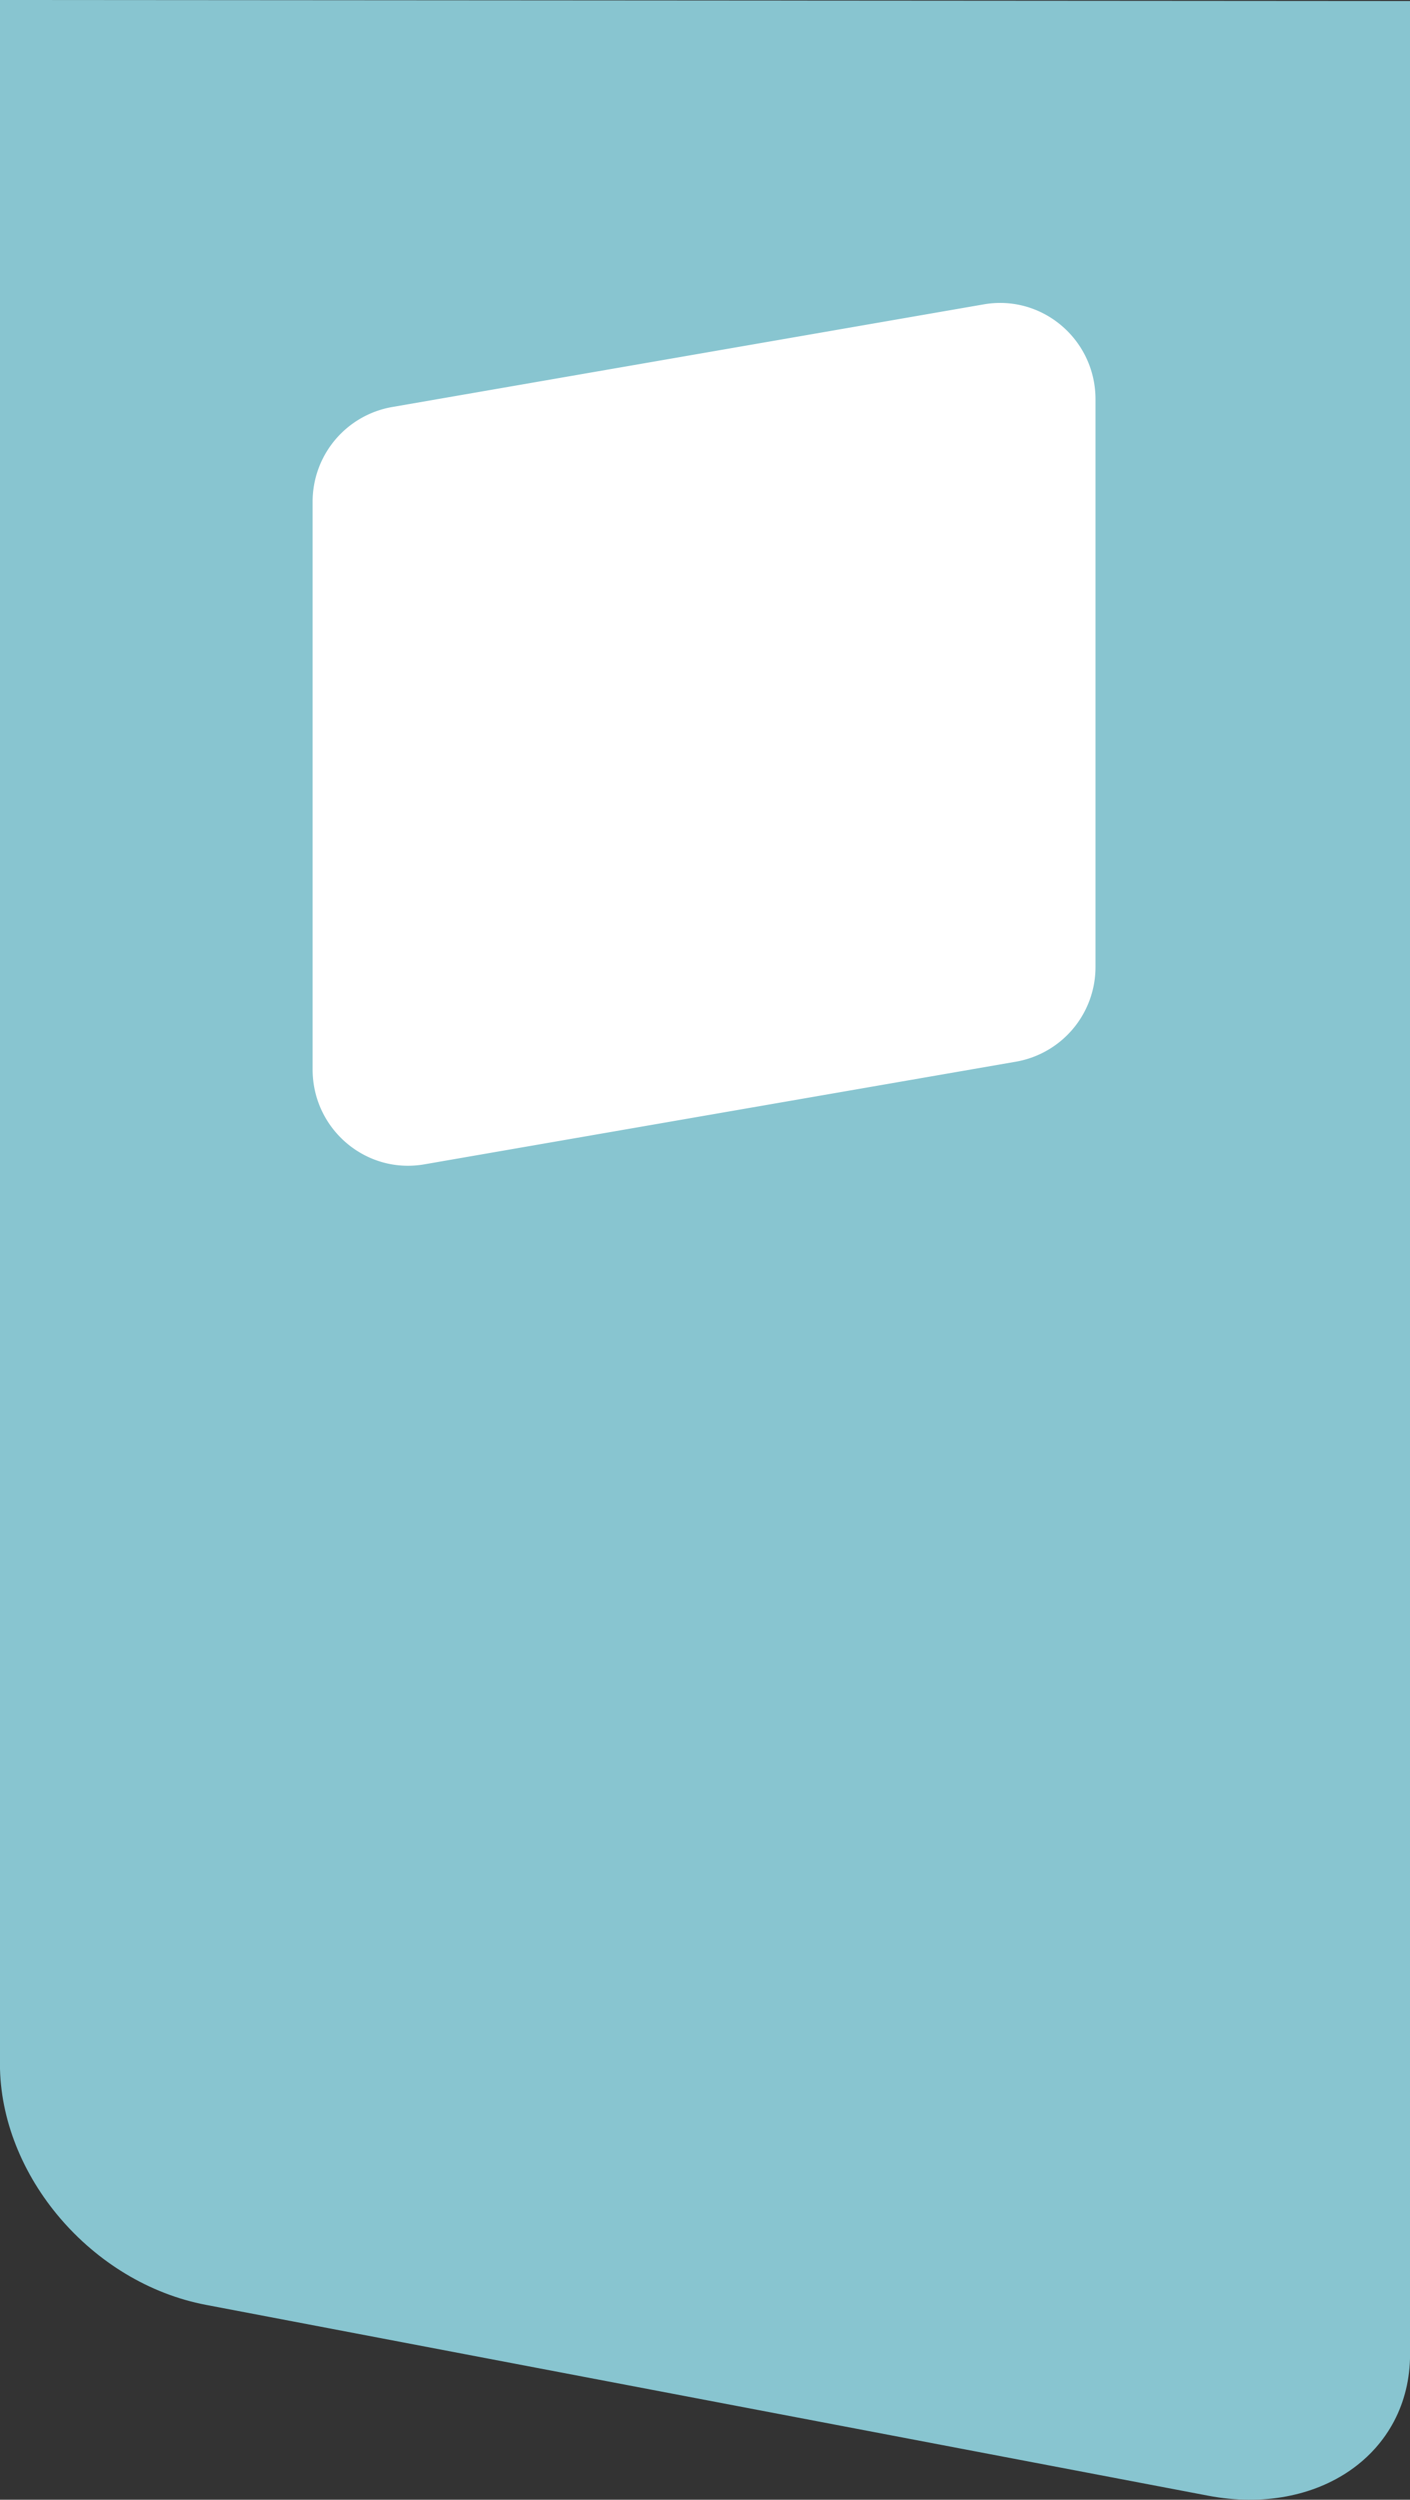 <svg id="Layer_1" data-name="Layer 1" xmlns="http://www.w3.org/2000/svg" viewBox="0 0 693.25 1228.86"><rect x="0" y="0" width="693.25" height="1228.86" fill="#333333" stroke="none"/><defs><style>.cls-1{fill:#88c5d0;}.cls-2{fill:#fff;}</style></defs><title>HeroShape-sm</title><path class="cls-1" d="M1207.68,1236.37,715,1142.57c-56.47-10.75-101.31-63.72-101.31-118.52V9.5L1307,10V1166.83C1307,1215.68,1262.07,1246.72,1207.68,1236.37Z" transform="translate(-613.72 -9.5)"/><path class="cls-2" d="M767.42,256.28V535.22c0,29.36,26.23,51.65,54.92,46.67l291-50.49a47.24,47.24,0,0,0,39-46.67V205.79c0-29.36-26.23-51.65-54.92-46.67l-291,50.49a47.24,47.24,0,0,0-39,46.67" transform="translate(-613.72 -9.5)"/></svg>